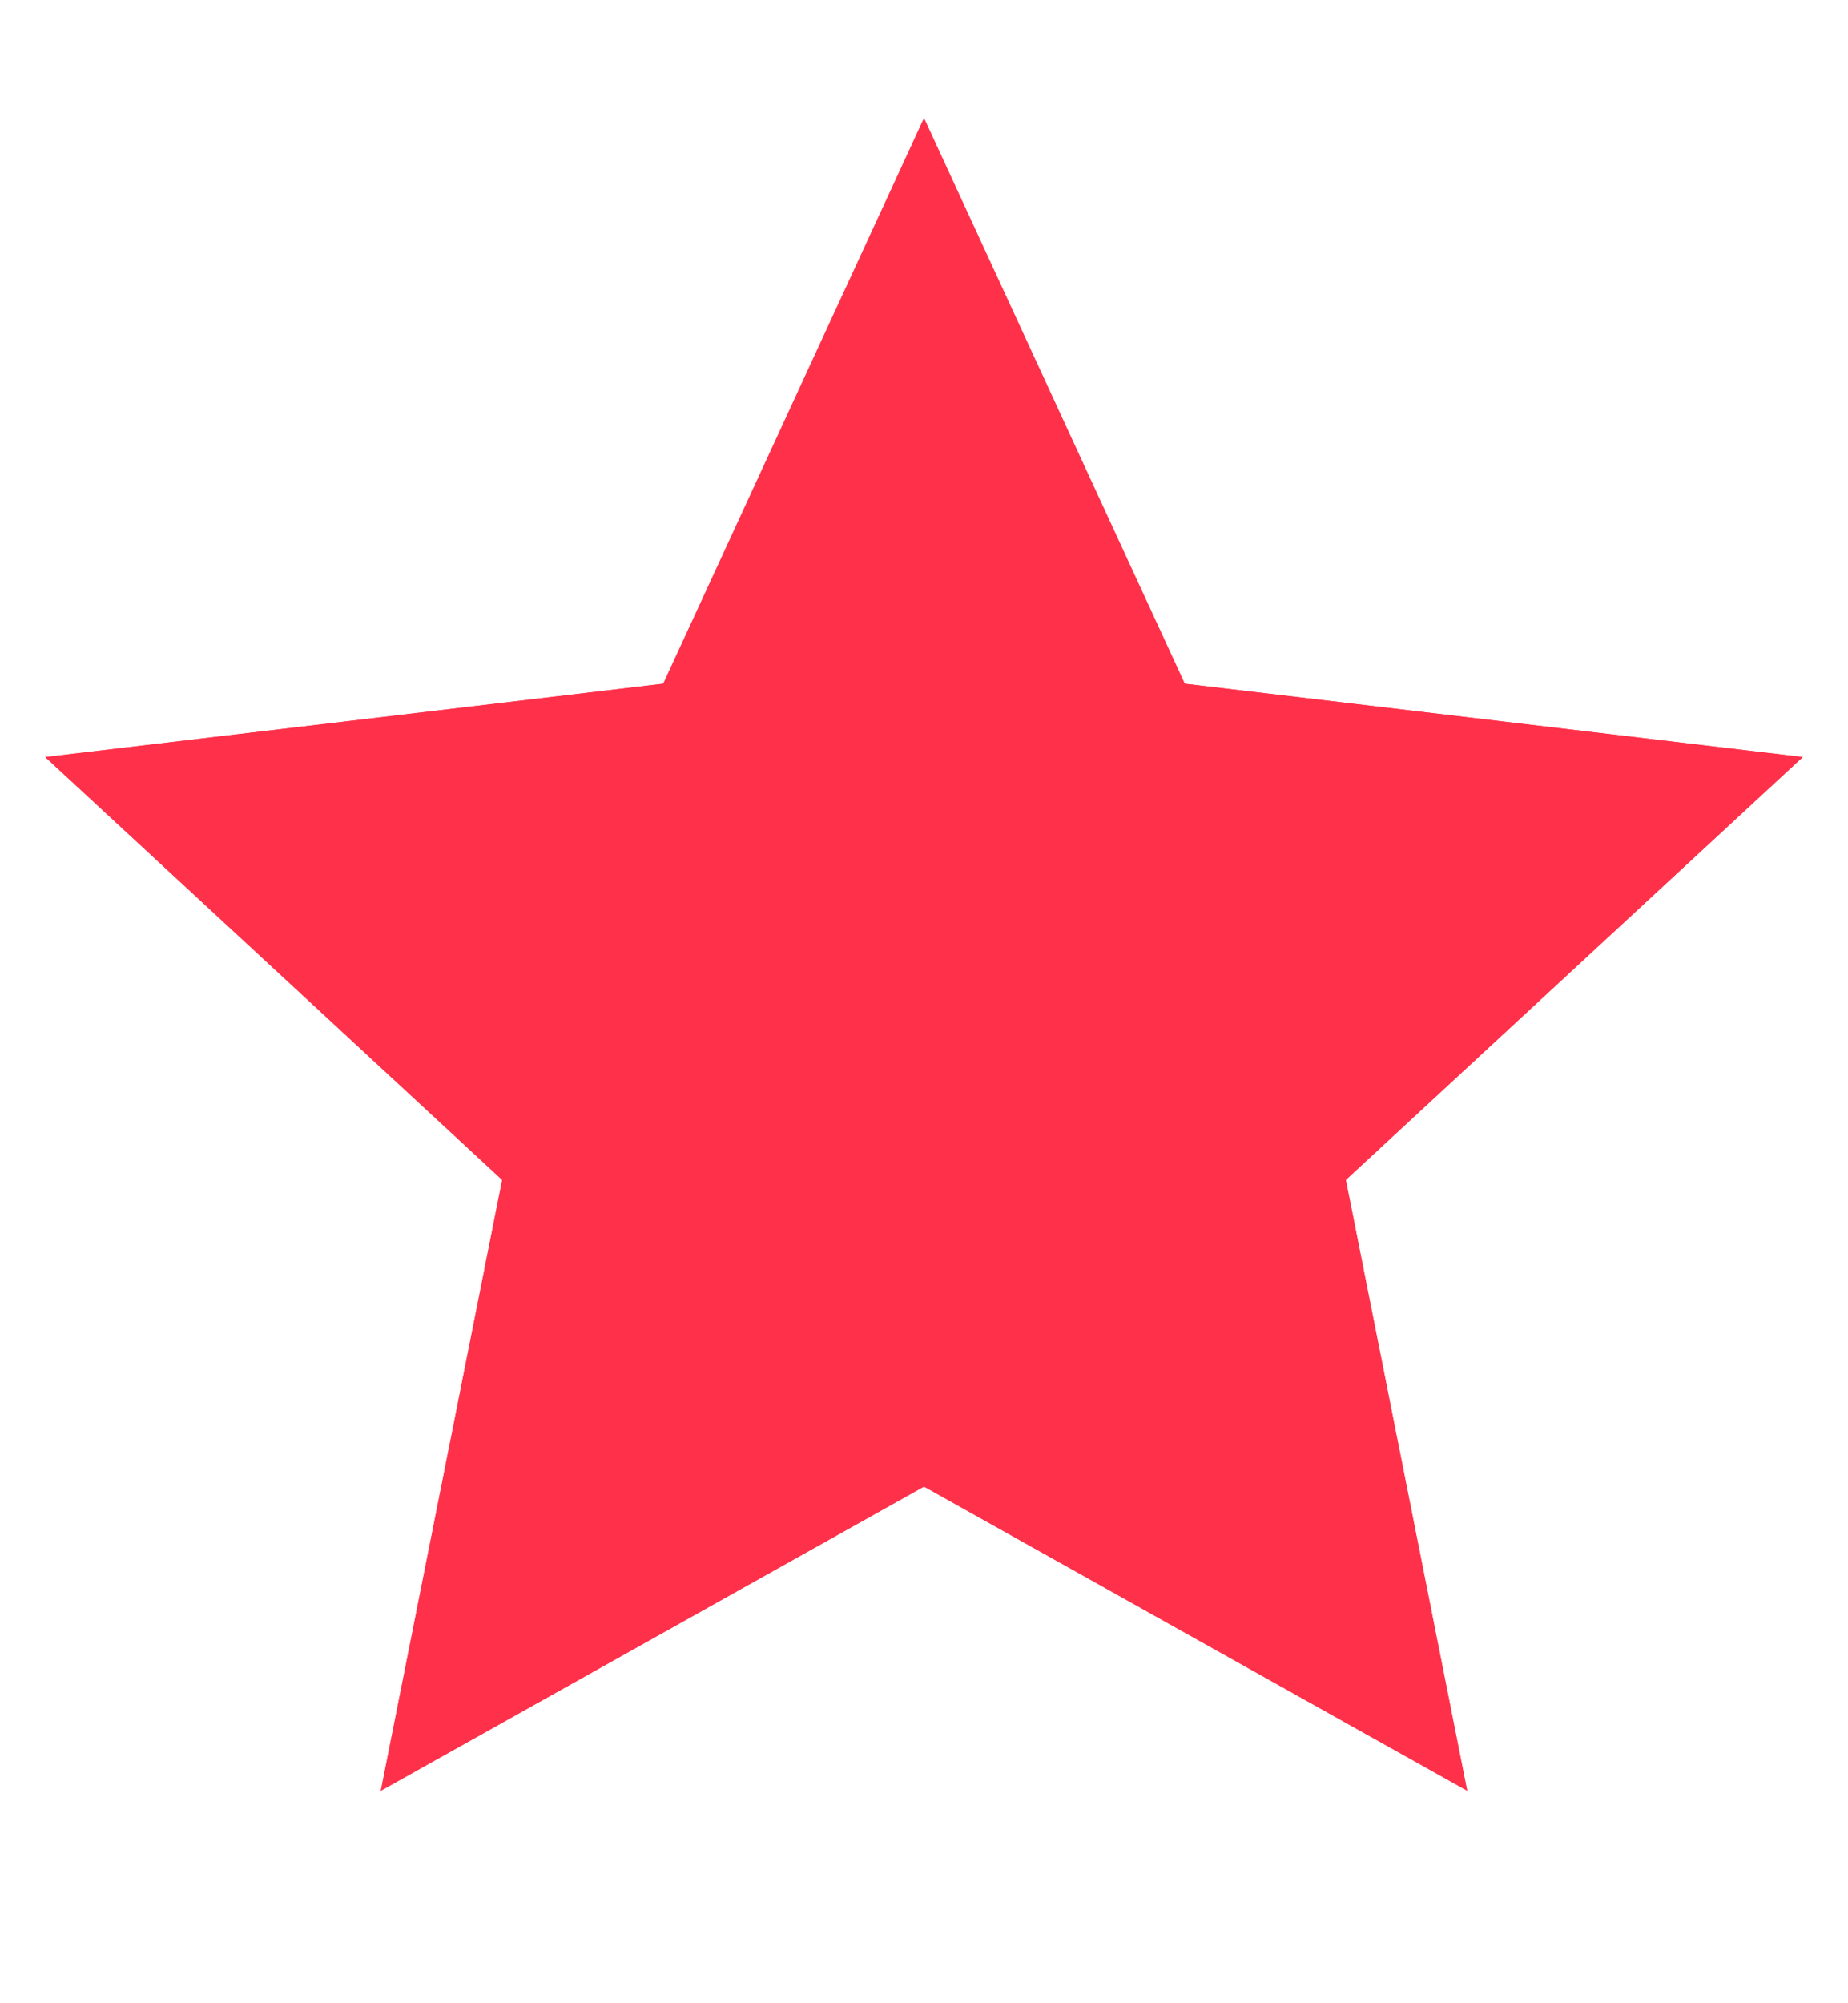 <svg width="12" height="13" viewBox="0 0 12 13" fill="none" xmlns="http://www.w3.org/2000/svg">
<path d="M6 0.767L7.693 4.437L11.706 4.913L8.739 7.657L9.527 11.621L6 9.647L2.473 11.621L3.261 7.657L0.294 4.913L4.307 4.437L6 0.767Z" fill="#FF314A"/>
<path d="M6 0.767L7.693 4.437L11.706 4.913L8.739 7.657L9.527 11.621L6 9.647L2.473 11.621L3.261 7.657L0.294 4.913L4.307 4.437L6 0.767Z" fill="#FF314A"/>
</svg>
